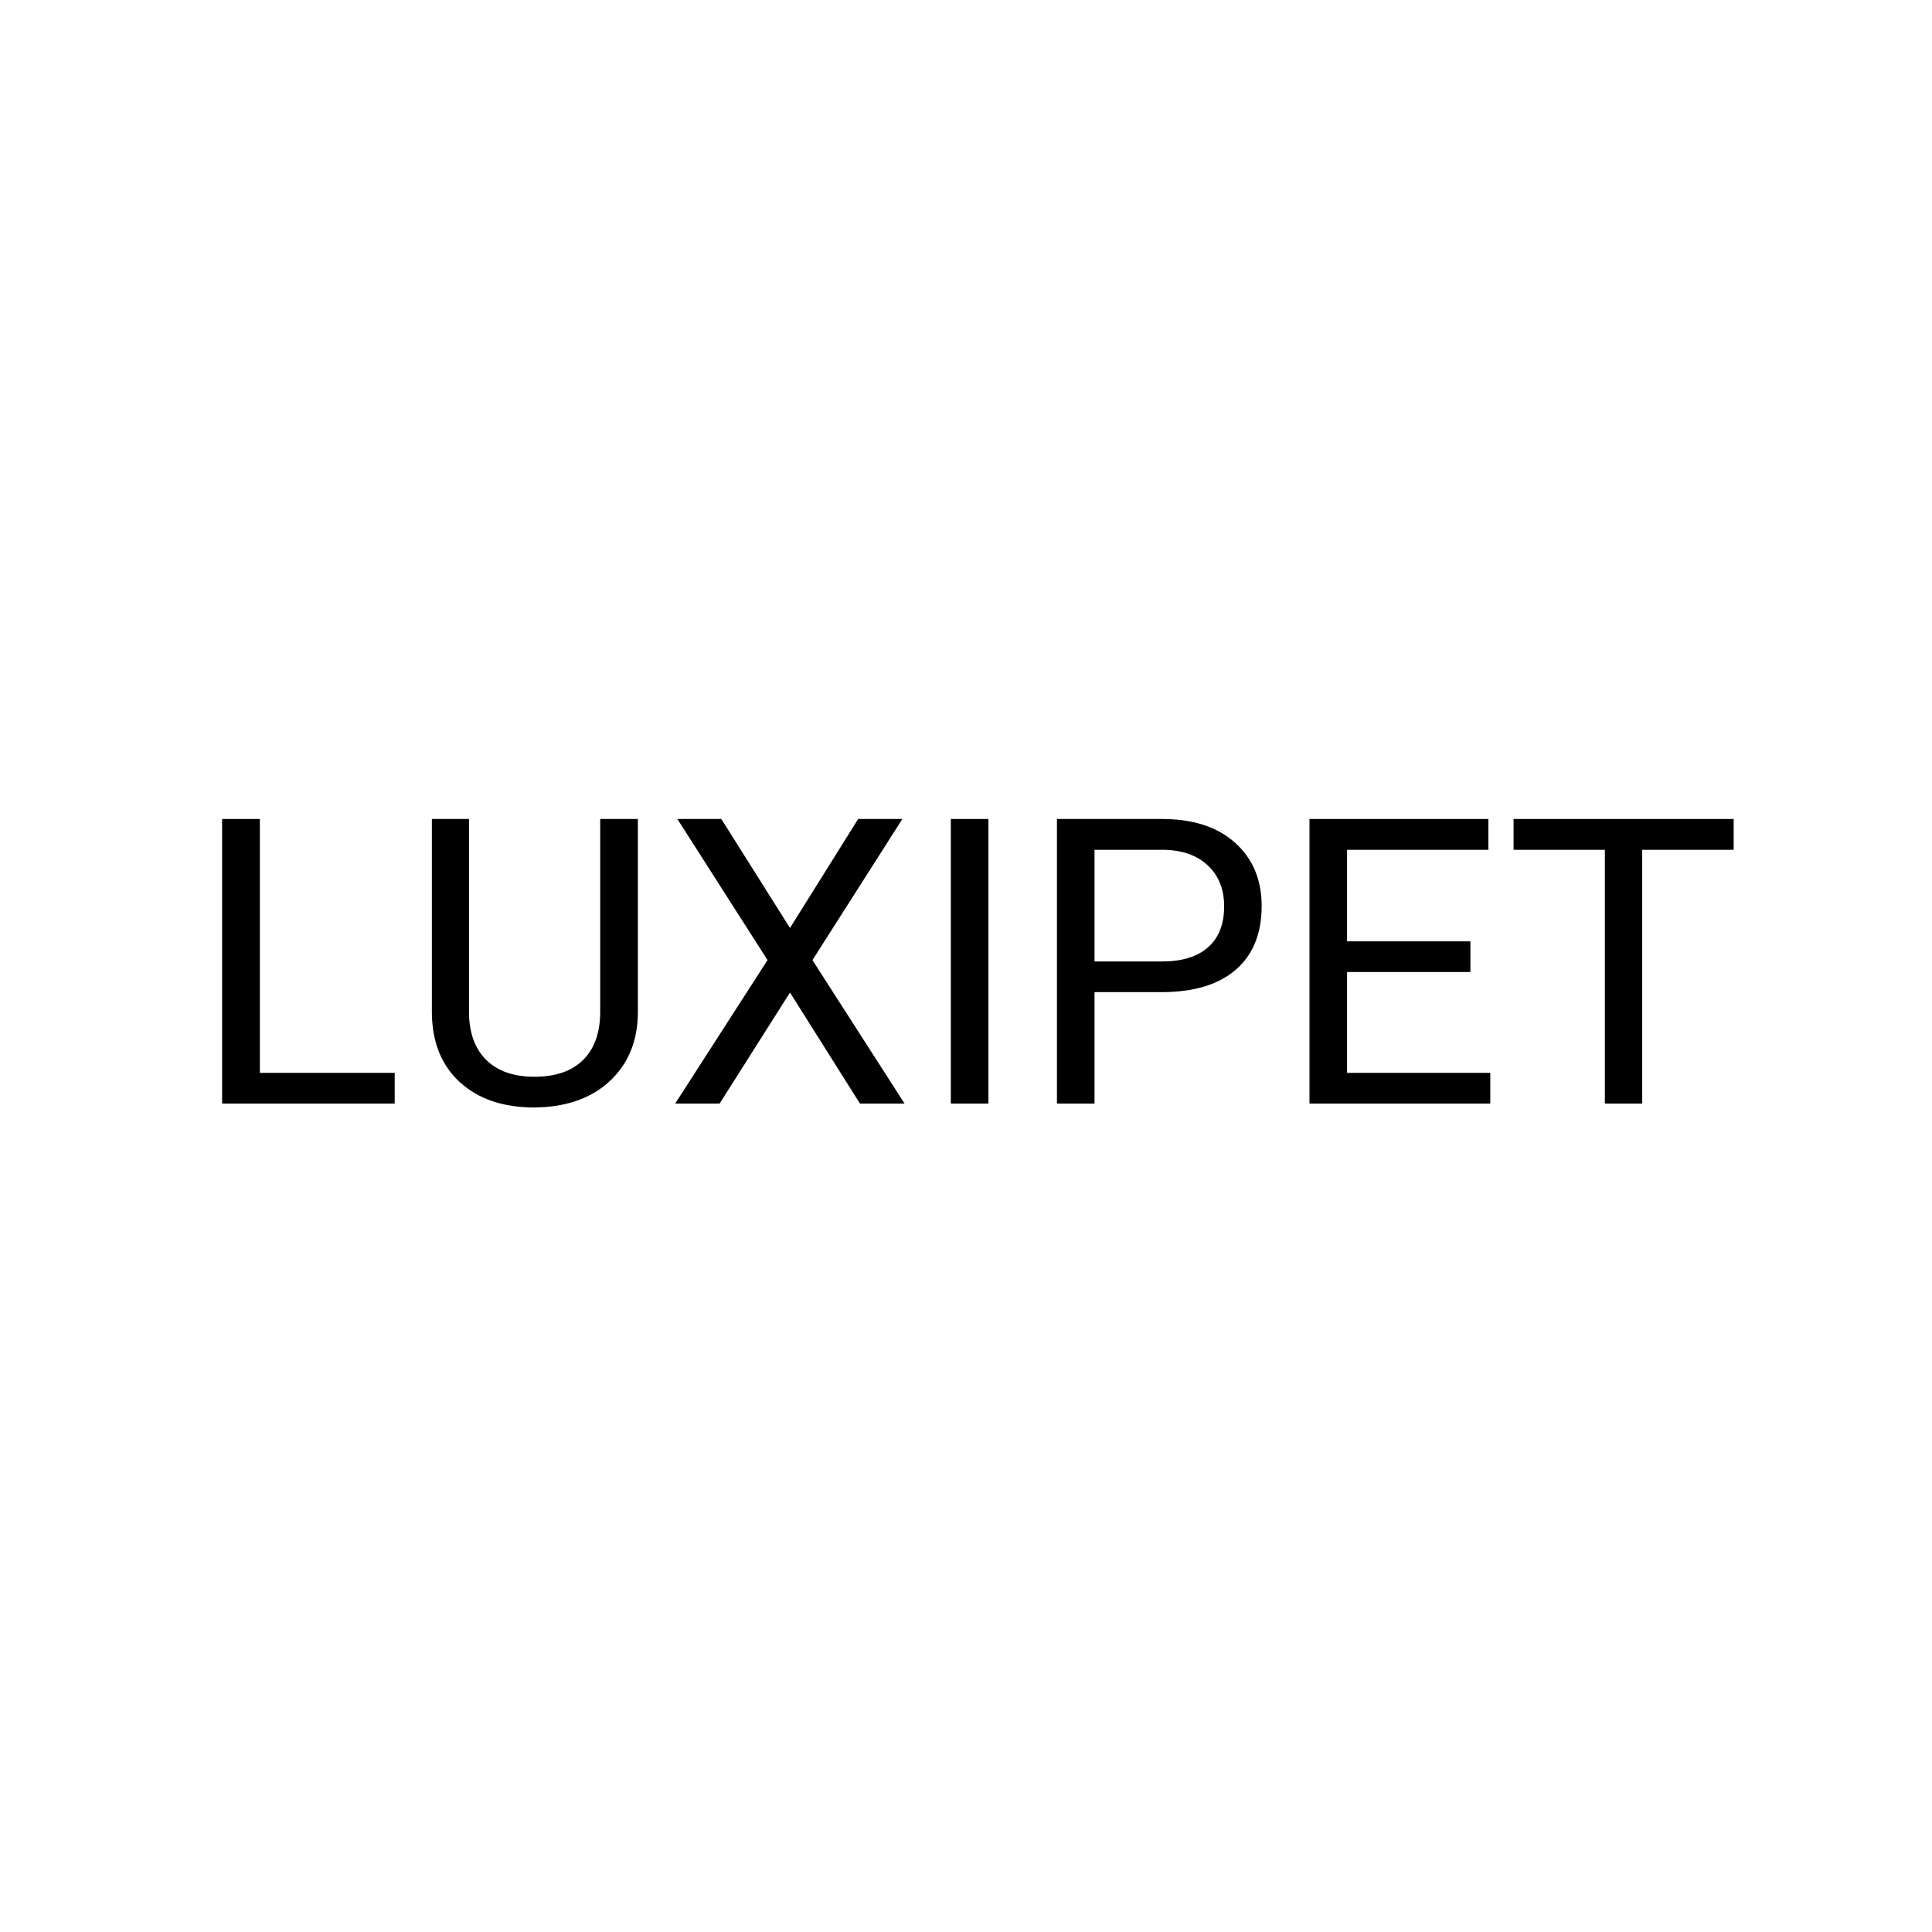 <svg version="1.0" preserveAspectRatio="xMidYMid meet" height="500" viewBox="0 0 375 375" zoomAndPan="magnify" width="500" xmlns:xlink="http://www.w3.org/1999/xlink" xmlns="http://www.w3.org/2000/svg"><defs><g></g></defs><rect fill-opacity="1" height="450" y="-37.5" fill="#ffffff" width="450" x="-37.5"></rect><rect fill-opacity="1" height="450" y="-37.5" fill="#ffffff" width="450" x="-37.5"></rect><g fill-opacity="1" fill="#000000"><g transform="translate(36.704, 214.198)"><g><path d="M 13.734 -5.953 L 39.906 -5.953 L 39.906 0 L 6.406 0 L 6.406 -55.234 L 13.734 -55.234 Z M 13.734 -5.953"></path></g></g></g><g fill-opacity="1" fill="#000000"><g transform="translate(78.514, 214.198)"><g><path d="M 45.297 -55.234 L 45.297 -17.688 C 45.273 -12.469 43.641 -8.203 40.391 -4.891 C 37.141 -1.578 32.734 0.281 27.172 0.688 L 25.234 0.766 C 19.18 0.766 14.359 -0.863 10.766 -4.125 C 7.18 -7.395 5.363 -11.891 5.312 -17.609 L 5.312 -55.234 L 12.516 -55.234 L 12.516 -17.828 C 12.516 -13.836 13.613 -10.734 15.812 -8.516 C 18.02 -6.305 21.16 -5.203 25.234 -5.203 C 29.359 -5.203 32.516 -6.301 34.703 -8.5 C 36.891 -10.695 37.984 -13.797 37.984 -17.797 L 37.984 -55.234 Z M 45.297 -55.234"></path></g></g></g><g fill-opacity="1" fill="#000000"><g transform="translate(128.898, 214.198)"><g><path d="M 24.438 -34.078 L 37.672 -55.234 L 46.25 -55.234 L 28.797 -27.844 L 46.672 0 L 38.016 0 L 24.438 -21.547 L 10.781 0 L 2.156 0 L 20.078 -27.844 L 2.578 -55.234 L 11.109 -55.234 Z M 24.438 -34.078"></path></g></g></g><g fill-opacity="1" fill="#000000"><g transform="translate(177.613, 214.198)"><g><path d="M 14.234 0 L 6.938 0 L 6.938 -55.234 L 14.234 -55.234 Z M 14.234 0"></path></g></g></g><g fill-opacity="1" fill="#000000"><g transform="translate(198.746, 214.198)"><g><path d="M 13.703 -21.625 L 13.703 0 L 6.406 0 L 6.406 -55.234 L 26.781 -55.234 C 32.832 -55.234 37.57 -53.691 41 -50.609 C 44.426 -47.523 46.141 -43.441 46.141 -38.359 C 46.141 -32.992 44.461 -28.863 41.109 -25.969 C 37.754 -23.07 32.953 -21.625 26.703 -21.625 Z M 13.703 -27.578 L 26.781 -27.578 C 30.676 -27.578 33.66 -28.492 35.734 -30.328 C 37.816 -32.16 38.859 -34.812 38.859 -38.281 C 38.859 -41.57 37.816 -44.203 35.734 -46.172 C 33.66 -48.148 30.816 -49.176 27.203 -49.25 L 13.703 -49.25 Z M 13.703 -27.578"></path></g></g></g><g fill-opacity="1" fill="#000000"><g transform="translate(247.764, 214.198)"><g><path d="M 37.641 -25.531 L 13.703 -25.531 L 13.703 -5.953 L 41.5 -5.953 L 41.5 0 L 6.406 0 L 6.406 -55.234 L 41.125 -55.234 L 41.125 -49.25 L 13.703 -49.25 L 13.703 -31.484 L 37.641 -31.484 Z M 37.641 -25.531"></path></g></g></g><g fill-opacity="1" fill="#000000"><g transform="translate(291.926, 214.198)"><g><path d="M 44.578 -49.25 L 26.828 -49.25 L 26.828 0 L 19.578 0 L 19.578 -49.25 L 1.859 -49.25 L 1.859 -55.234 L 44.578 -55.234 Z M 44.578 -49.25"></path></g></g></g></svg>